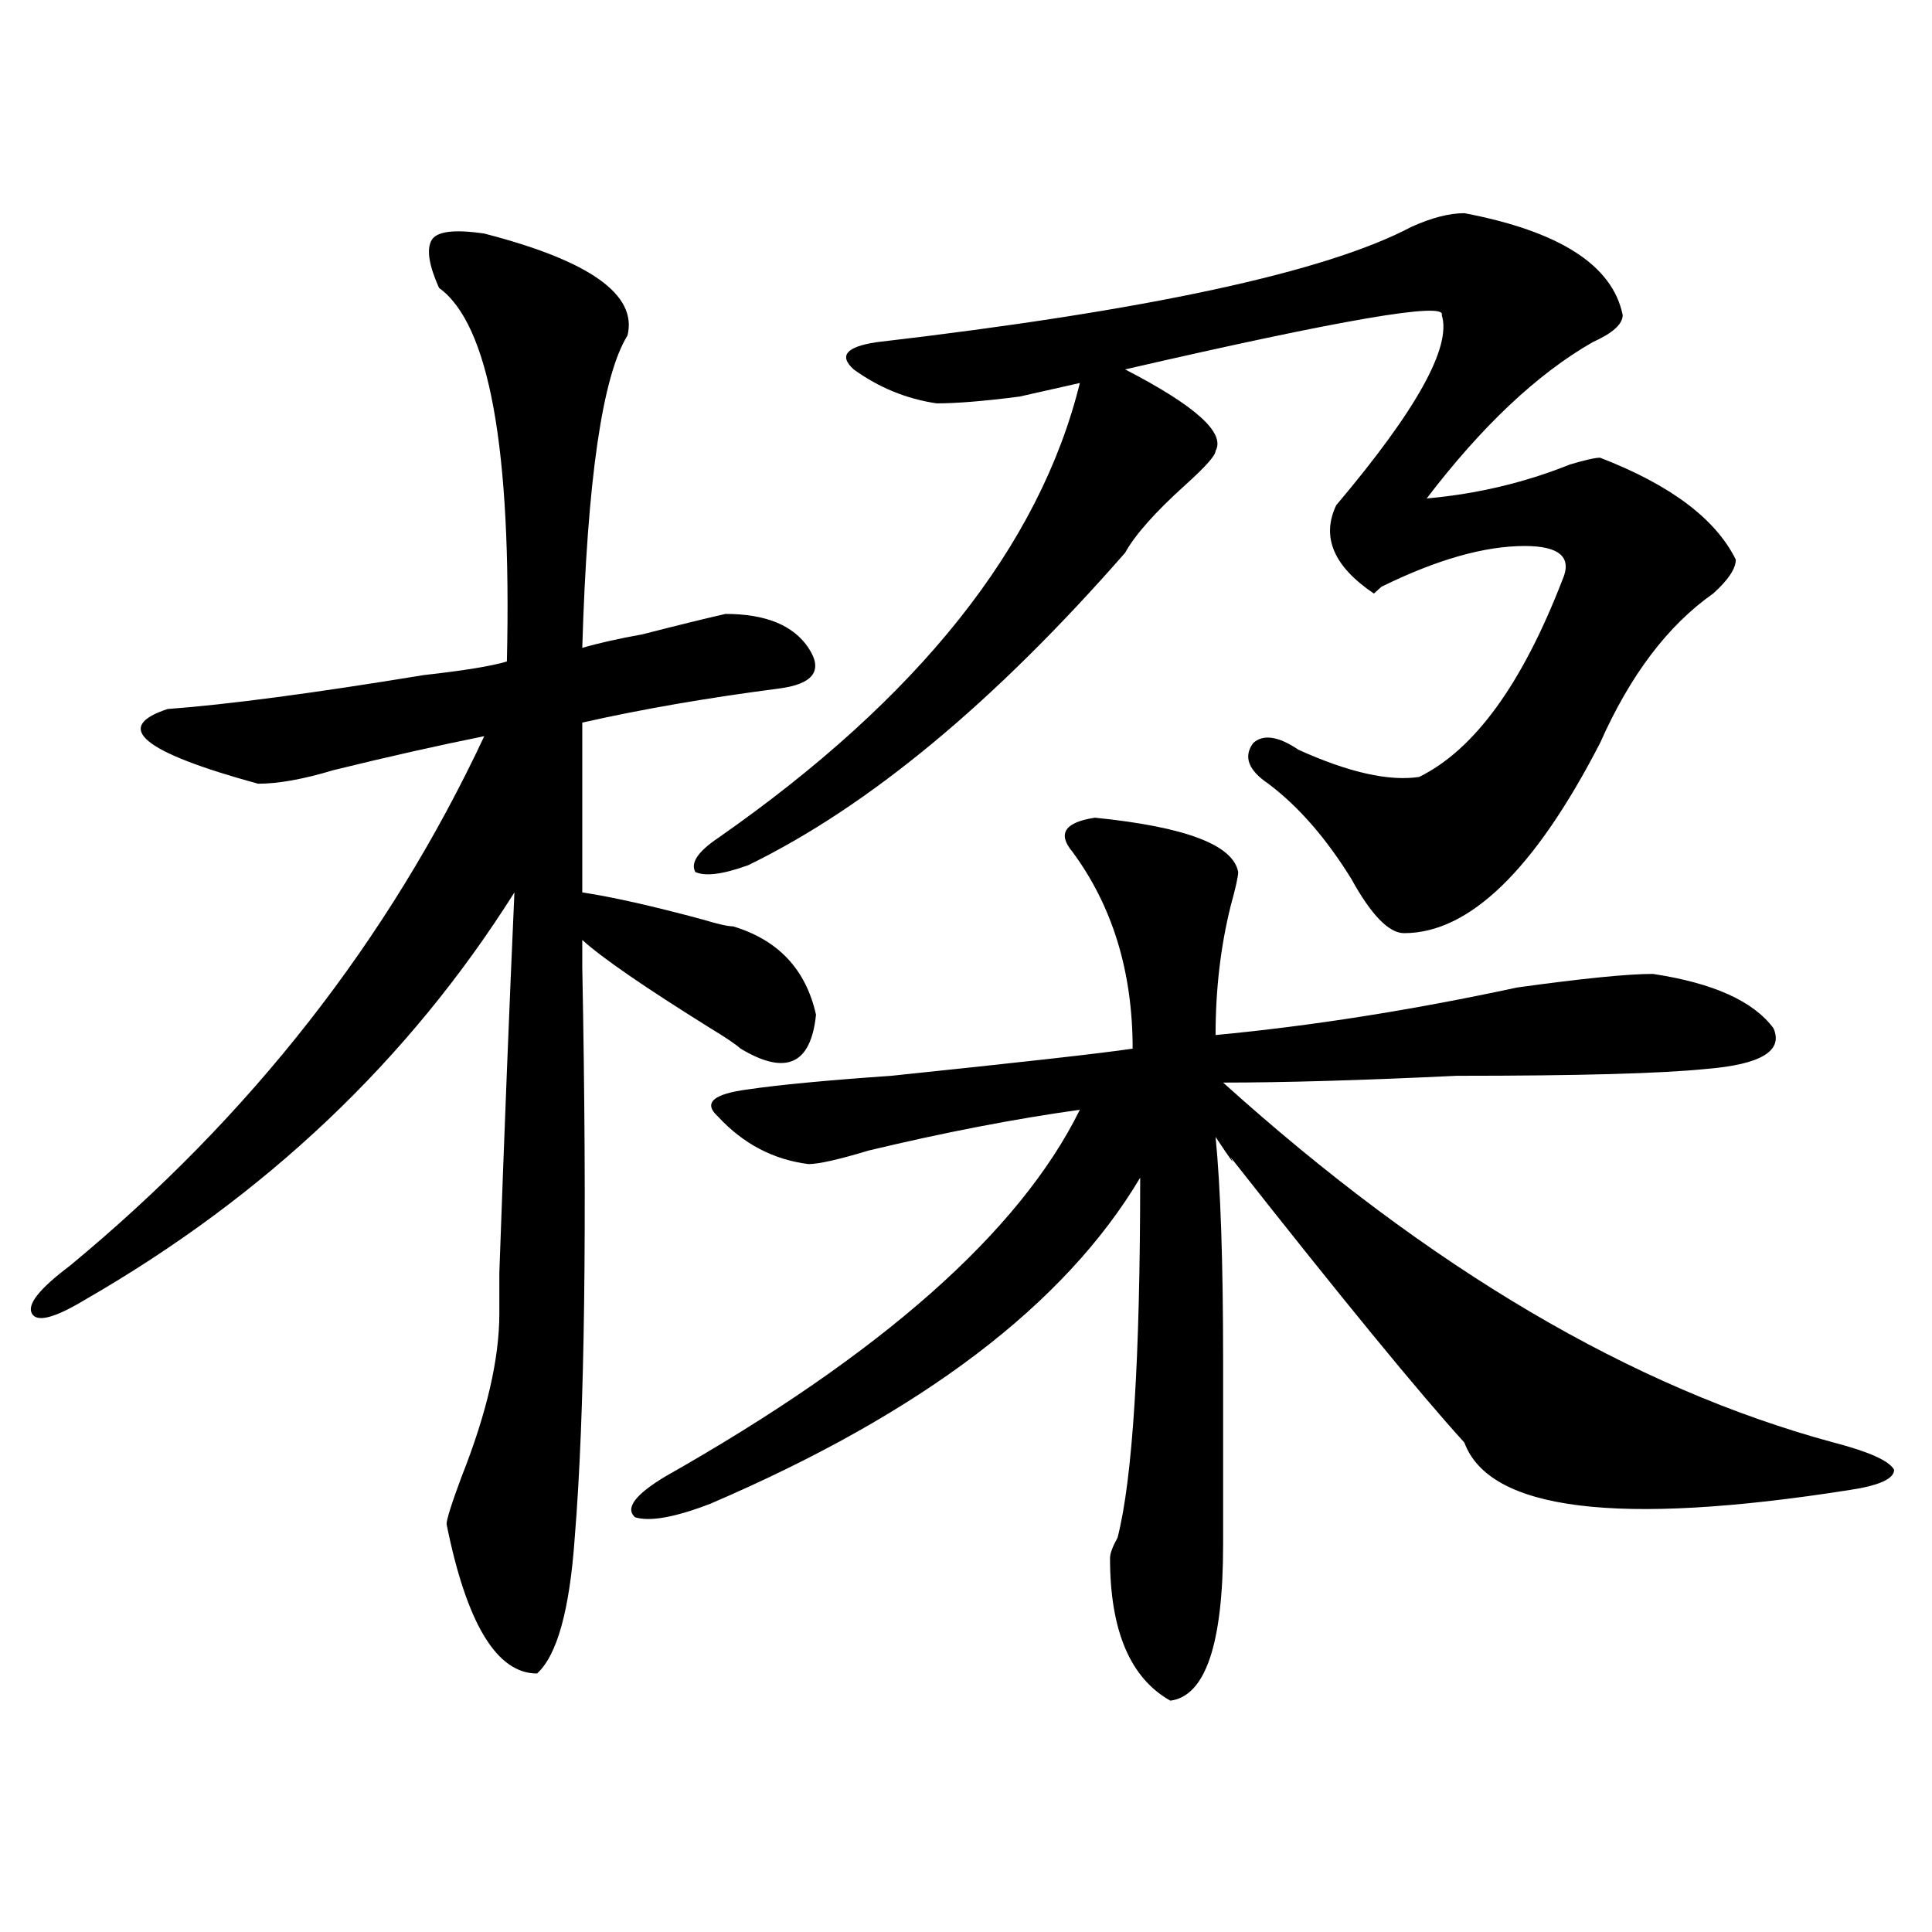 <?xml version="1.0" encoding="utf-8"?>
<!-- Generator: Adobe Illustrator 16.0.0, SVG Export Plug-In . SVG Version: 6.00 Build 0)  -->
<!DOCTYPE svg PUBLIC "-//W3C//DTD SVG 1.1//EN" "http://www.w3.org/Graphics/SVG/1.1/DTD/svg11.dtd">
<svg version="1.1" id="图层_1" xmlns="http://www.w3.org/2000/svg" xmlns:xlink="http://www.w3.org/1999/xlink" x="0px" y="0px"
	 width="1000px" height="1000px" viewBox="0 0 1000 1000" enable-background="new 0 0 1000 1000" xml:space="preserve">
<path d="M250.652,120.891c54.633,14.063,79.327,31.641,74.145,52.734c-13.048,21.094-20.853,75.036-23.414,161.719
	c7.805-2.308,18.171-4.669,31.219-7.031c18.171-4.669,32.499-8.185,42.926-10.547c20.792,0,35.121,5.878,42.926,17.578
	c7.805,11.755,2.562,18.786-15.609,21.094c-36.462,4.724-70.242,10.547-101.461,17.578c0,42.188,0,71.521,0,87.891
	c15.609,2.362,36.401,7.031,62.438,14.063c7.805,2.362,12.987,3.516,15.609,3.516c23.414,7.031,37.683,22.302,42.926,45.703
	c-2.622,25.817-15.609,31.641-39.023,17.578c-2.622-2.308-7.805-5.823-15.609-10.547c-33.841-21.094-55.974-36.31-66.34-45.703
	c0,2.362,0,7.031,0,14.063c2.562,133.594,1.28,232.031-3.902,295.313c-2.622,37.463-9.146,60.919-19.512,70.313
	c-20.853,0-36.462-25.818-46.828-77.344c0-2.308,2.562-10.547,7.805-24.609c12.987-32.794,19.512-60.919,19.512-84.375v-21.094
	c2.562-72.62,5.183-138.263,7.805-196.875c-54.633,86.737-128.777,157.05-222.434,210.938c-15.609,9.394-24.755,11.755-27.316,7.031
	c-2.622-4.669,3.902-12.854,19.512-24.609c93.656-77.344,165.179-168.75,214.629-274.219c-23.414,4.724-49.45,10.547-78.047,17.578
	c-15.609,4.724-28.657,7.031-39.023,7.031c-59.876-16.37-75.485-29.278-46.828-38.672c31.219-2.308,75.425-8.185,132.68-17.578
	c20.792-2.308,35.121-4.669,42.926-7.031c2.562-110.138-9.146-174.573-35.121-193.359c-5.243-11.7-6.524-19.886-3.902-24.609
	C225.897,119.737,235.043,118.583,250.652,120.891z M566.742,423.234c46.828,4.724,71.522,14.063,74.145,28.125
	c0,2.362-1.341,8.239-3.902,17.578c-5.243,21.094-7.805,43.396-7.805,66.797c49.39-4.669,101.461-12.854,156.094-24.609
	c33.78-4.669,57.194-7.031,70.242-7.031c31.219,4.724,52.011,14.063,62.438,28.125c5.183,11.755-6.524,18.786-35.121,21.094
	c-23.414,2.362-66.34,3.516-128.777,3.516c-49.45,2.362-89.754,3.516-120.973,3.516c106.644,96.13,212.007,158.203,316.09,186.328
	c18.171,4.724,28.597,9.394,31.219,14.063c0,4.724-7.805,8.239-23.414,10.547c-119.692,18.786-186.032,10.547-199.02-24.609
	c-23.414-25.763-63.778-74.981-120.973-147.656c2.562,4.724,0,1.208-7.805-10.547c2.562,25.817,3.902,64.489,3.902,116.016
	c0,44.55,0,76.19,0,94.922c0,51.525-9.146,78.497-27.316,80.859c-20.853-11.756-31.219-36.365-31.219-73.828
	c0-2.308,1.28-5.823,3.902-10.547c7.805-30.433,11.707-92.56,11.707-186.328c-39.023,65.644-113.168,121.894-222.434,168.75
	c-18.231,7.031-31.219,9.394-39.023,7.031c-5.243-4.669,0-11.7,15.609-21.094c111.827-63.281,183.41-126.563,214.629-189.844
	c-33.841,4.724-70.242,11.755-109.266,21.094c-15.609,4.724-26.036,7.031-31.219,7.031c-18.231-2.308-33.841-10.547-46.828-24.609
	c-7.805-7.031-2.622-11.7,15.609-14.063c15.609-2.308,40.304-4.669,74.145-7.031c67.62-7.031,109.266-11.7,124.875-14.063
	c0-39.825-10.427-73.828-31.219-101.953C547.23,431.474,551.133,425.597,566.742,423.234z M757.957,110.344
	c49.39,9.394,76.706,26.972,81.949,52.734c0,4.724-5.243,9.394-15.609,14.063c-28.657,16.425-57.255,43.396-85.852,80.859
	c25.976-2.308,50.73-8.185,74.145-17.578c7.805-2.308,12.987-3.516,15.609-3.516c36.401,14.063,59.815,31.641,70.242,52.734
	c0,4.724-3.902,10.547-11.707,17.578c-23.414,16.425-42.926,42.188-58.535,77.344C794.358,450.206,760.519,483,726.738,483
	c-7.805,0-16.95-9.339-27.316-28.125c-13.048-21.094-27.316-37.464-42.926-49.219c-10.427-7.031-13.048-14.063-7.805-21.094
	c5.183-4.669,12.987-3.516,23.414,3.516c25.976,11.755,46.828,16.425,62.438,14.063c28.597-14.063,53.292-48.011,74.145-101.953
	c5.183-11.7-1.341-17.578-19.512-17.578c-20.853,0-45.548,7.031-74.145,21.094l-3.902,3.516
	c-20.853-14.063-27.316-29.278-19.512-45.703c41.585-49.219,59.815-82.013,54.633-98.438c2.562-7.031-52.071,2.362-163.898,28.125
	c36.401,18.786,52.011,32.849,46.828,42.188c0,2.362-5.243,8.239-15.609,17.578c-15.609,14.063-26.036,25.817-31.219,35.156
	c-67.681,77.344-132.68,131.286-195.117,161.719c-13.048,4.724-22.134,5.878-27.316,3.516c-2.622-4.669,1.28-10.547,11.707-17.578
	c104.022-72.62,166.46-151.172,187.313-235.547c-10.427,2.362-20.853,4.724-31.219,7.031c-18.231,2.362-32.56,3.516-42.926,3.516
	c-15.609-2.308-29.938-8.185-42.926-17.578c-7.805-7.031-3.902-11.7,11.707-14.063c140.484-16.37,232.8-36.31,277.066-59.766
	C741.007,112.706,750.152,110.344,757.957,110.344z"/>
</svg>
